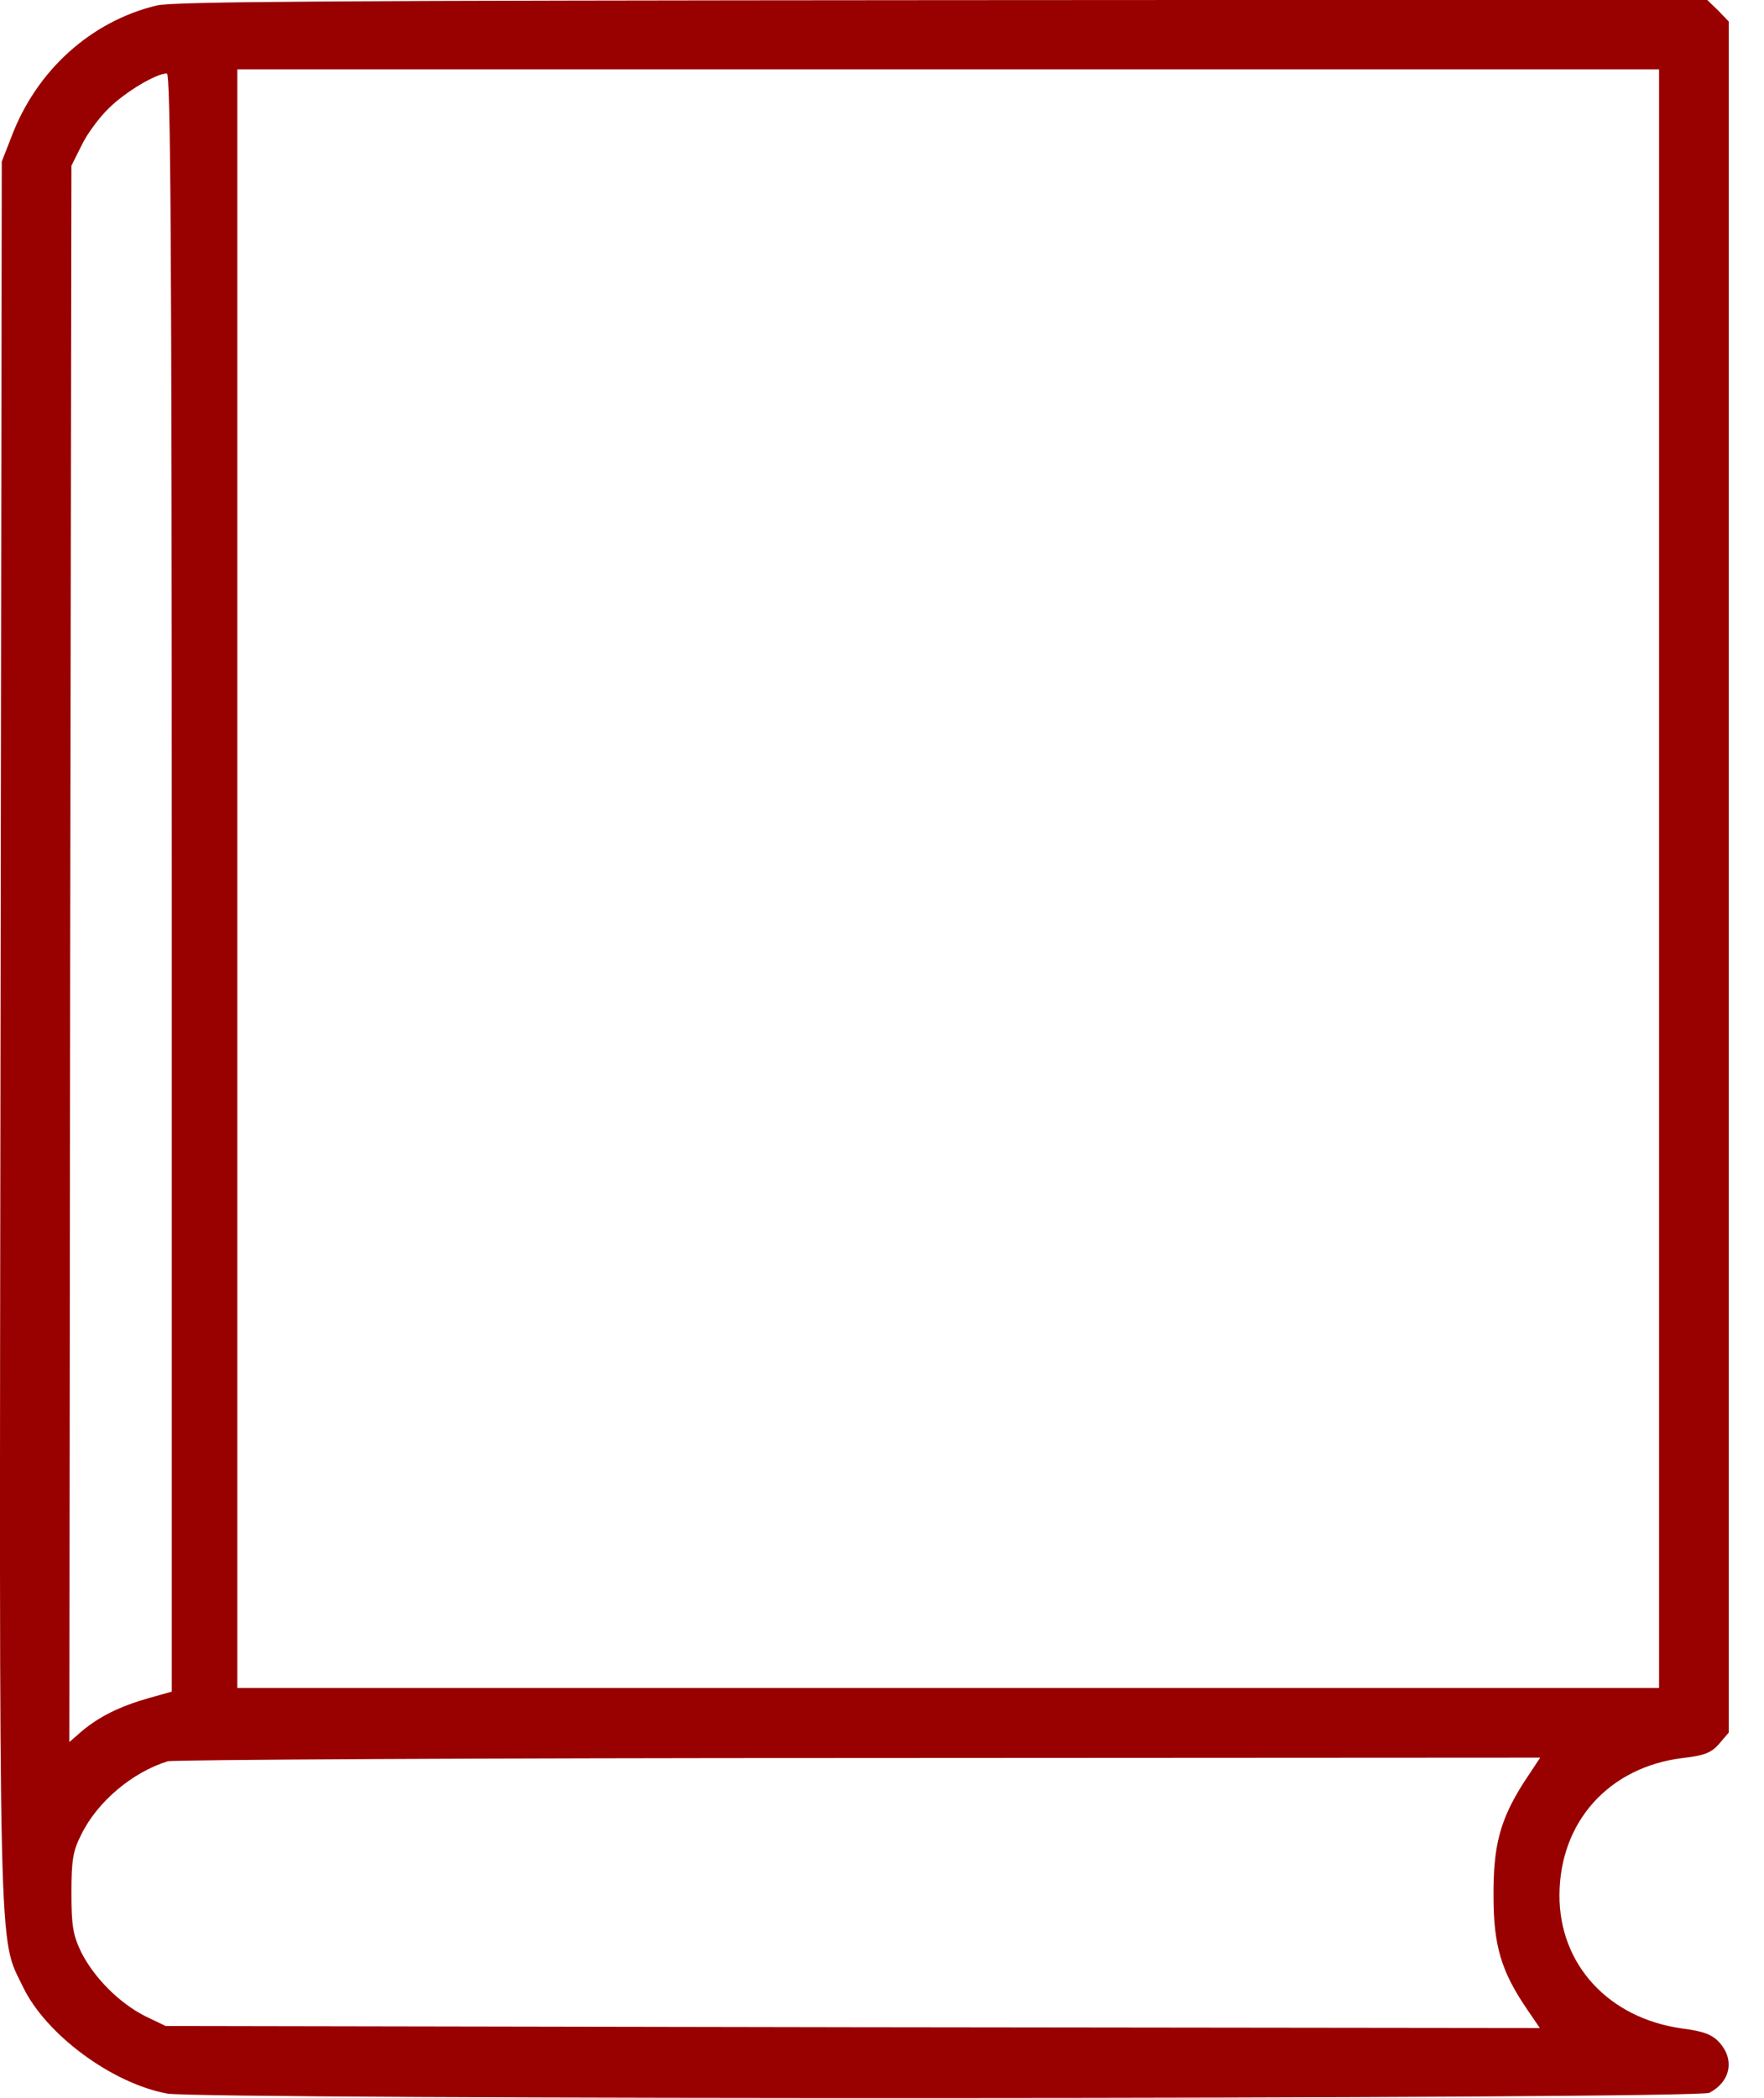 <svg width="37" height="44" viewBox="0 0 37 44" fill="none" xmlns="http://www.w3.org/2000/svg">
<path d="M3.285 0.115C1.902 0.45 0.759 1.481 0.235 2.882L0.037 3.389L0.011 21.608C-0.015 41.58 -0.04 40.583 0.484 41.674C0.965 42.671 2.349 43.694 3.509 43.908C4.214 44.037 35.615 44.029 35.856 43.891C36.294 43.659 36.389 43.204 36.071 42.843C35.916 42.671 35.744 42.602 35.28 42.542C33.742 42.327 32.702 41.201 32.71 39.74C32.719 38.202 33.75 37.059 35.297 36.87C35.753 36.819 35.899 36.758 36.062 36.569L36.26 36.337V18.394V0.45L36.036 0.218L35.804 -0.006L19.768 0.003C7.256 0.012 3.638 0.029 3.285 0.115ZM34.799 18.428V35.401H19.889H4.978V18.428V1.455H19.889H34.799V18.428ZM3.603 18.505V35.478L3.114 35.615C2.512 35.787 2.082 36.002 1.721 36.303L1.455 36.535L1.472 20.001L1.498 3.475L1.713 3.045C1.824 2.813 2.082 2.461 2.289 2.263C2.641 1.919 3.277 1.541 3.5 1.541C3.578 1.541 3.603 4.996 3.603 18.505ZM31.954 37.394C31.464 38.168 31.318 38.709 31.327 39.783C31.327 40.797 31.49 41.339 32.006 42.104L32.298 42.533L17.886 42.516L3.474 42.49L3.045 42.284C2.503 42.009 1.979 41.485 1.704 40.944C1.532 40.583 1.498 40.394 1.498 39.697C1.498 39.01 1.532 38.812 1.704 38.477C2.039 37.79 2.77 37.171 3.517 36.939C3.638 36.905 10.16 36.87 18.015 36.87L32.306 36.862L31.954 37.394Z" fill="#990000"/>
</svg>
